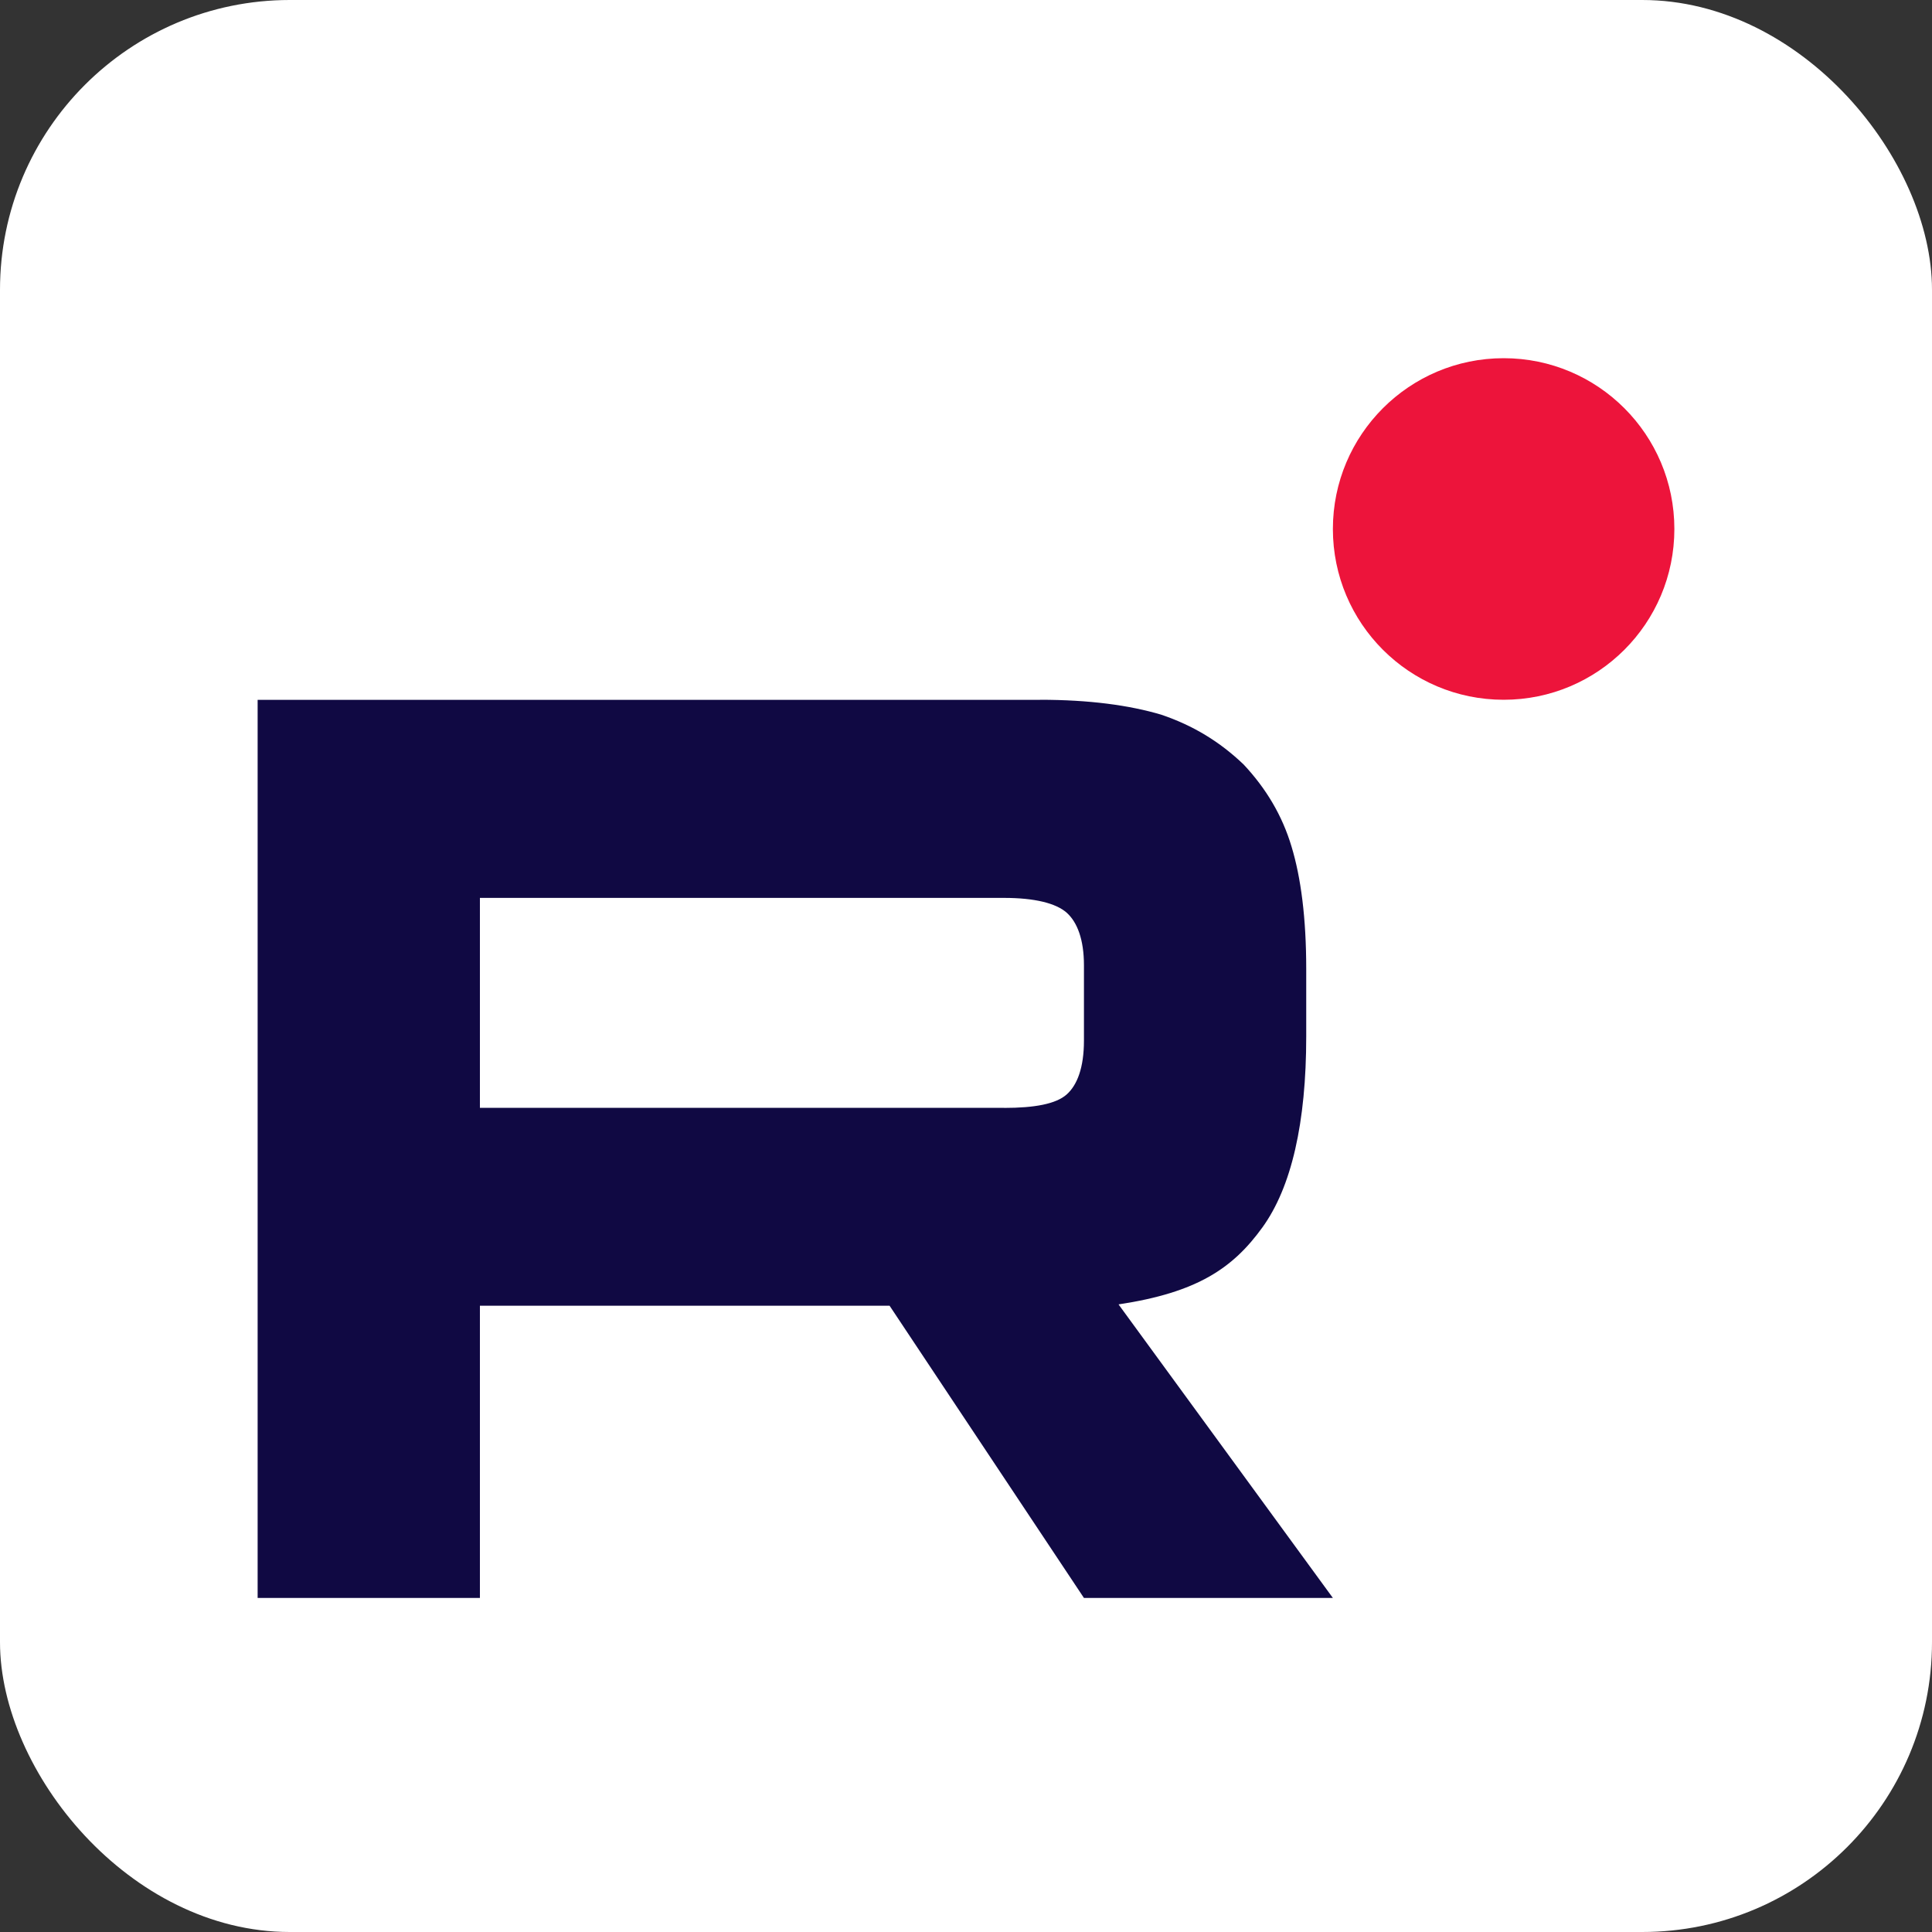 <?xml version="1.0" encoding="UTF-8"?> <svg xmlns="http://www.w3.org/2000/svg" width="20" height="20" viewBox="0 0 20 20" fill="none"><rect x="0" y="0" width="20" height="20" fill="#333333" stroke="none"/><rect width="20" height="20" rx="3" fill="white"></rect><path d="M10.394 11.468H4.968V9.295H10.394C10.711 9.295 10.931 9.35 11.042 9.448C11.152 9.546 11.221 9.727 11.221 9.992V10.772C11.221 11.051 11.152 11.232 11.042 11.33C10.931 11.428 10.711 11.469 10.394 11.469V11.468ZM10.766 7.245H2.667V16.542H4.968V13.517H9.209L11.221 16.542H13.798L11.579 13.503C12.397 13.38 12.764 13.126 13.067 12.708C13.37 12.29 13.522 11.621 13.522 10.729V10.032C13.522 9.502 13.467 9.084 13.37 8.764C13.274 8.443 13.108 8.164 12.874 7.914C12.626 7.677 12.351 7.51 12.02 7.398C11.689 7.3 11.275 7.244 10.766 7.244V7.245Z" fill="#100943"></path><path d="M15.566 7.244C16.542 7.244 17.333 6.453 17.333 5.476C17.333 4.5 16.542 3.708 15.566 3.708C14.589 3.708 13.798 4.5 13.798 5.476C13.798 6.453 14.589 7.244 15.566 7.244Z" fill="#ED143B"></path></svg> 